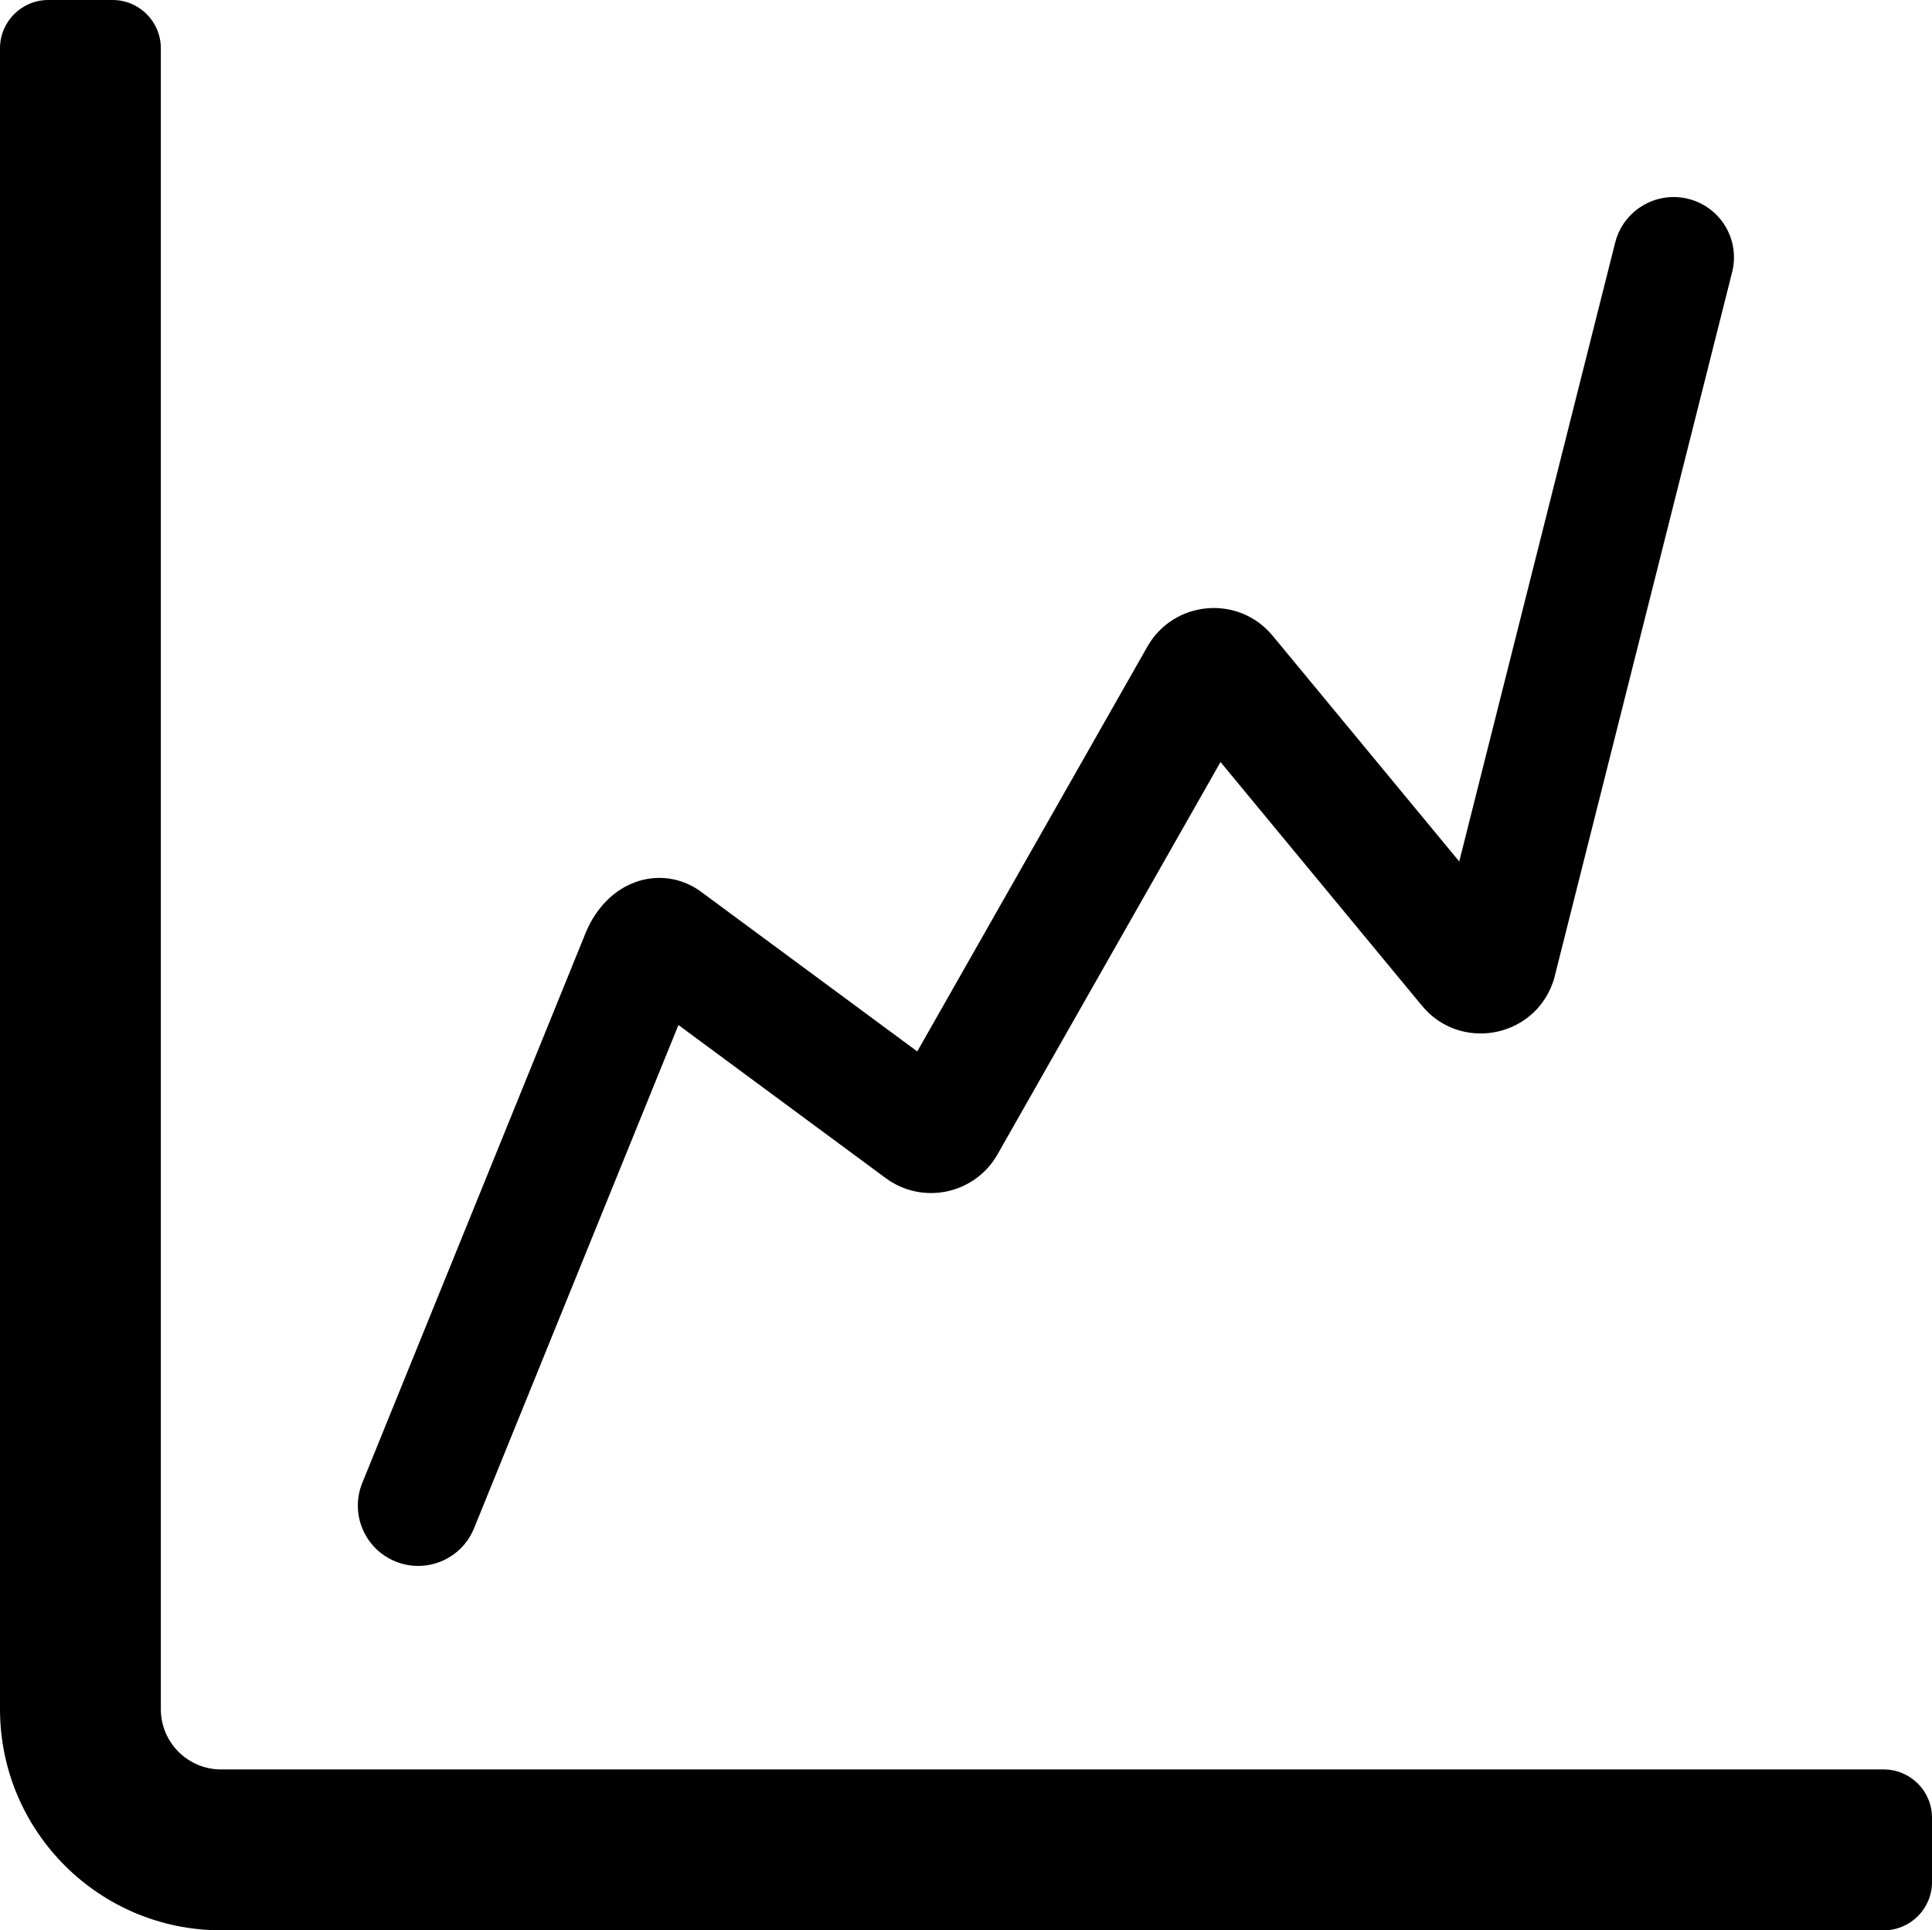 <svg width="961" height="960" viewBox="0 0 961 960" fill="none" xmlns="http://www.w3.org/2000/svg">
<path fill-rule="evenodd" clip-rule="evenodd" d="M0 24V850C0 910.751 49.249 960 110 960H937C950.255 960 961 949.255 961 936V904C961 890.745 950.255 880 937 880H110C93.431 880 80 866.569 80 850V24C80 10.745 69.255 0 56 0H24C10.745 0 0 10.745 0 24ZM861.59 135.332C865.64 119.266 855.898 102.959 839.832 98.91C823.766 94.861 807.459 104.602 803.41 120.668L725.841 428.438L633.027 316.174C616.078 295.673 583.853 298.482 570.706 321.606L456.257 522.911L348.72 443.505C341.762 438.367 333.043 435.785 323.962 436.841C315.686 437.803 309.48 441.49 305.594 444.536C298.181 450.346 293.718 458.021 291.339 463.878L180.205 737.484C173.97 752.834 181.36 770.333 196.71 776.568C212.061 782.803 229.56 775.414 235.795 760.063L337.458 509.773L440.557 585.904C458.88 599.434 484.907 593.916 496.164 574.116L607.104 378.983L707.3 500.176C726.1 522.916 762.514 516.489 772.394 488.687L772.869 487.35L773.216 485.974L861.59 135.332Z" fill="black"/>
</svg>
